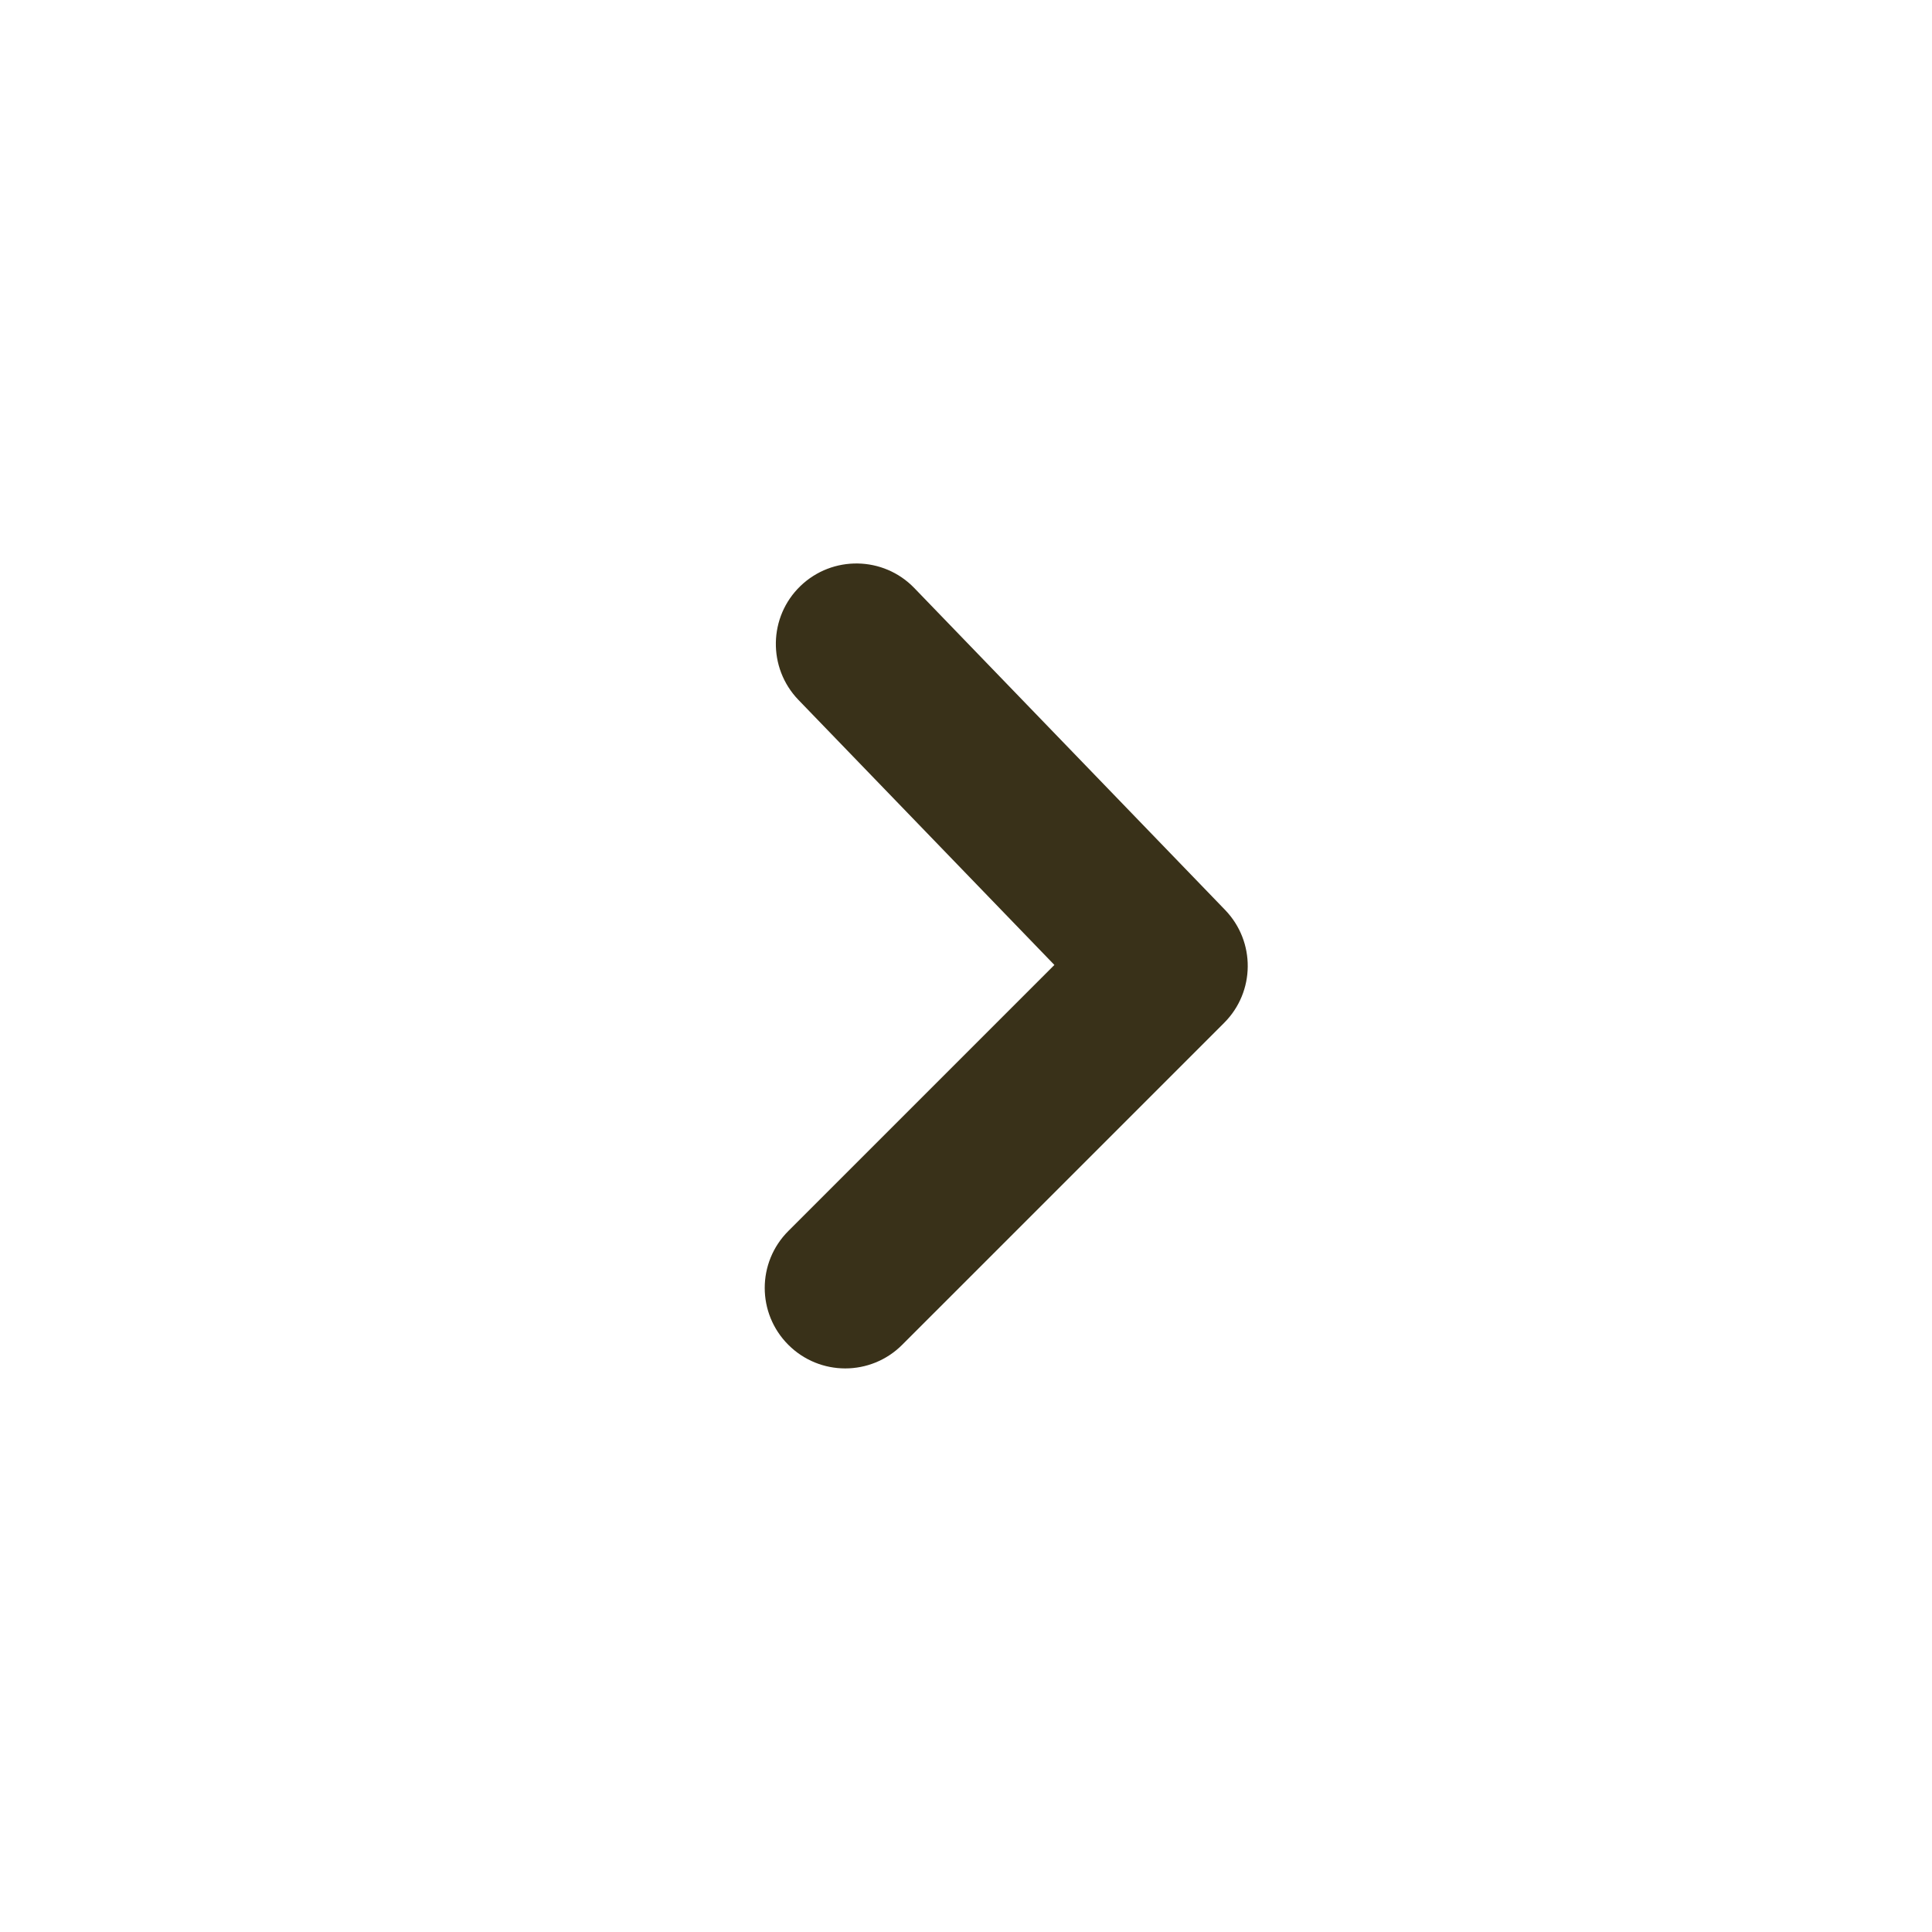 <svg width="24" height="24" viewBox="0 0 24 24" fill="none" xmlns="http://www.w3.org/2000/svg">
<g id=" chevron-right">
<path id="Icon" fill-rule="evenodd" clip-rule="evenodd" d="M10.5 16.999C10.244 16.999 9.988 16.901 9.793 16.706C9.402 16.315 9.402 15.683 9.793 15.292L13.098 11.987L9.918 8.694C9.535 8.296 9.546 7.663 9.943 7.28C10.341 6.897 10.974 6.908 11.357 7.304L15.219 11.304C15.598 11.697 15.593 12.32 15.207 12.706L11.207 16.706C11.012 16.901 10.756 16.999 10.5 16.999Z" fill="#393119"/>
</g>
</svg>
